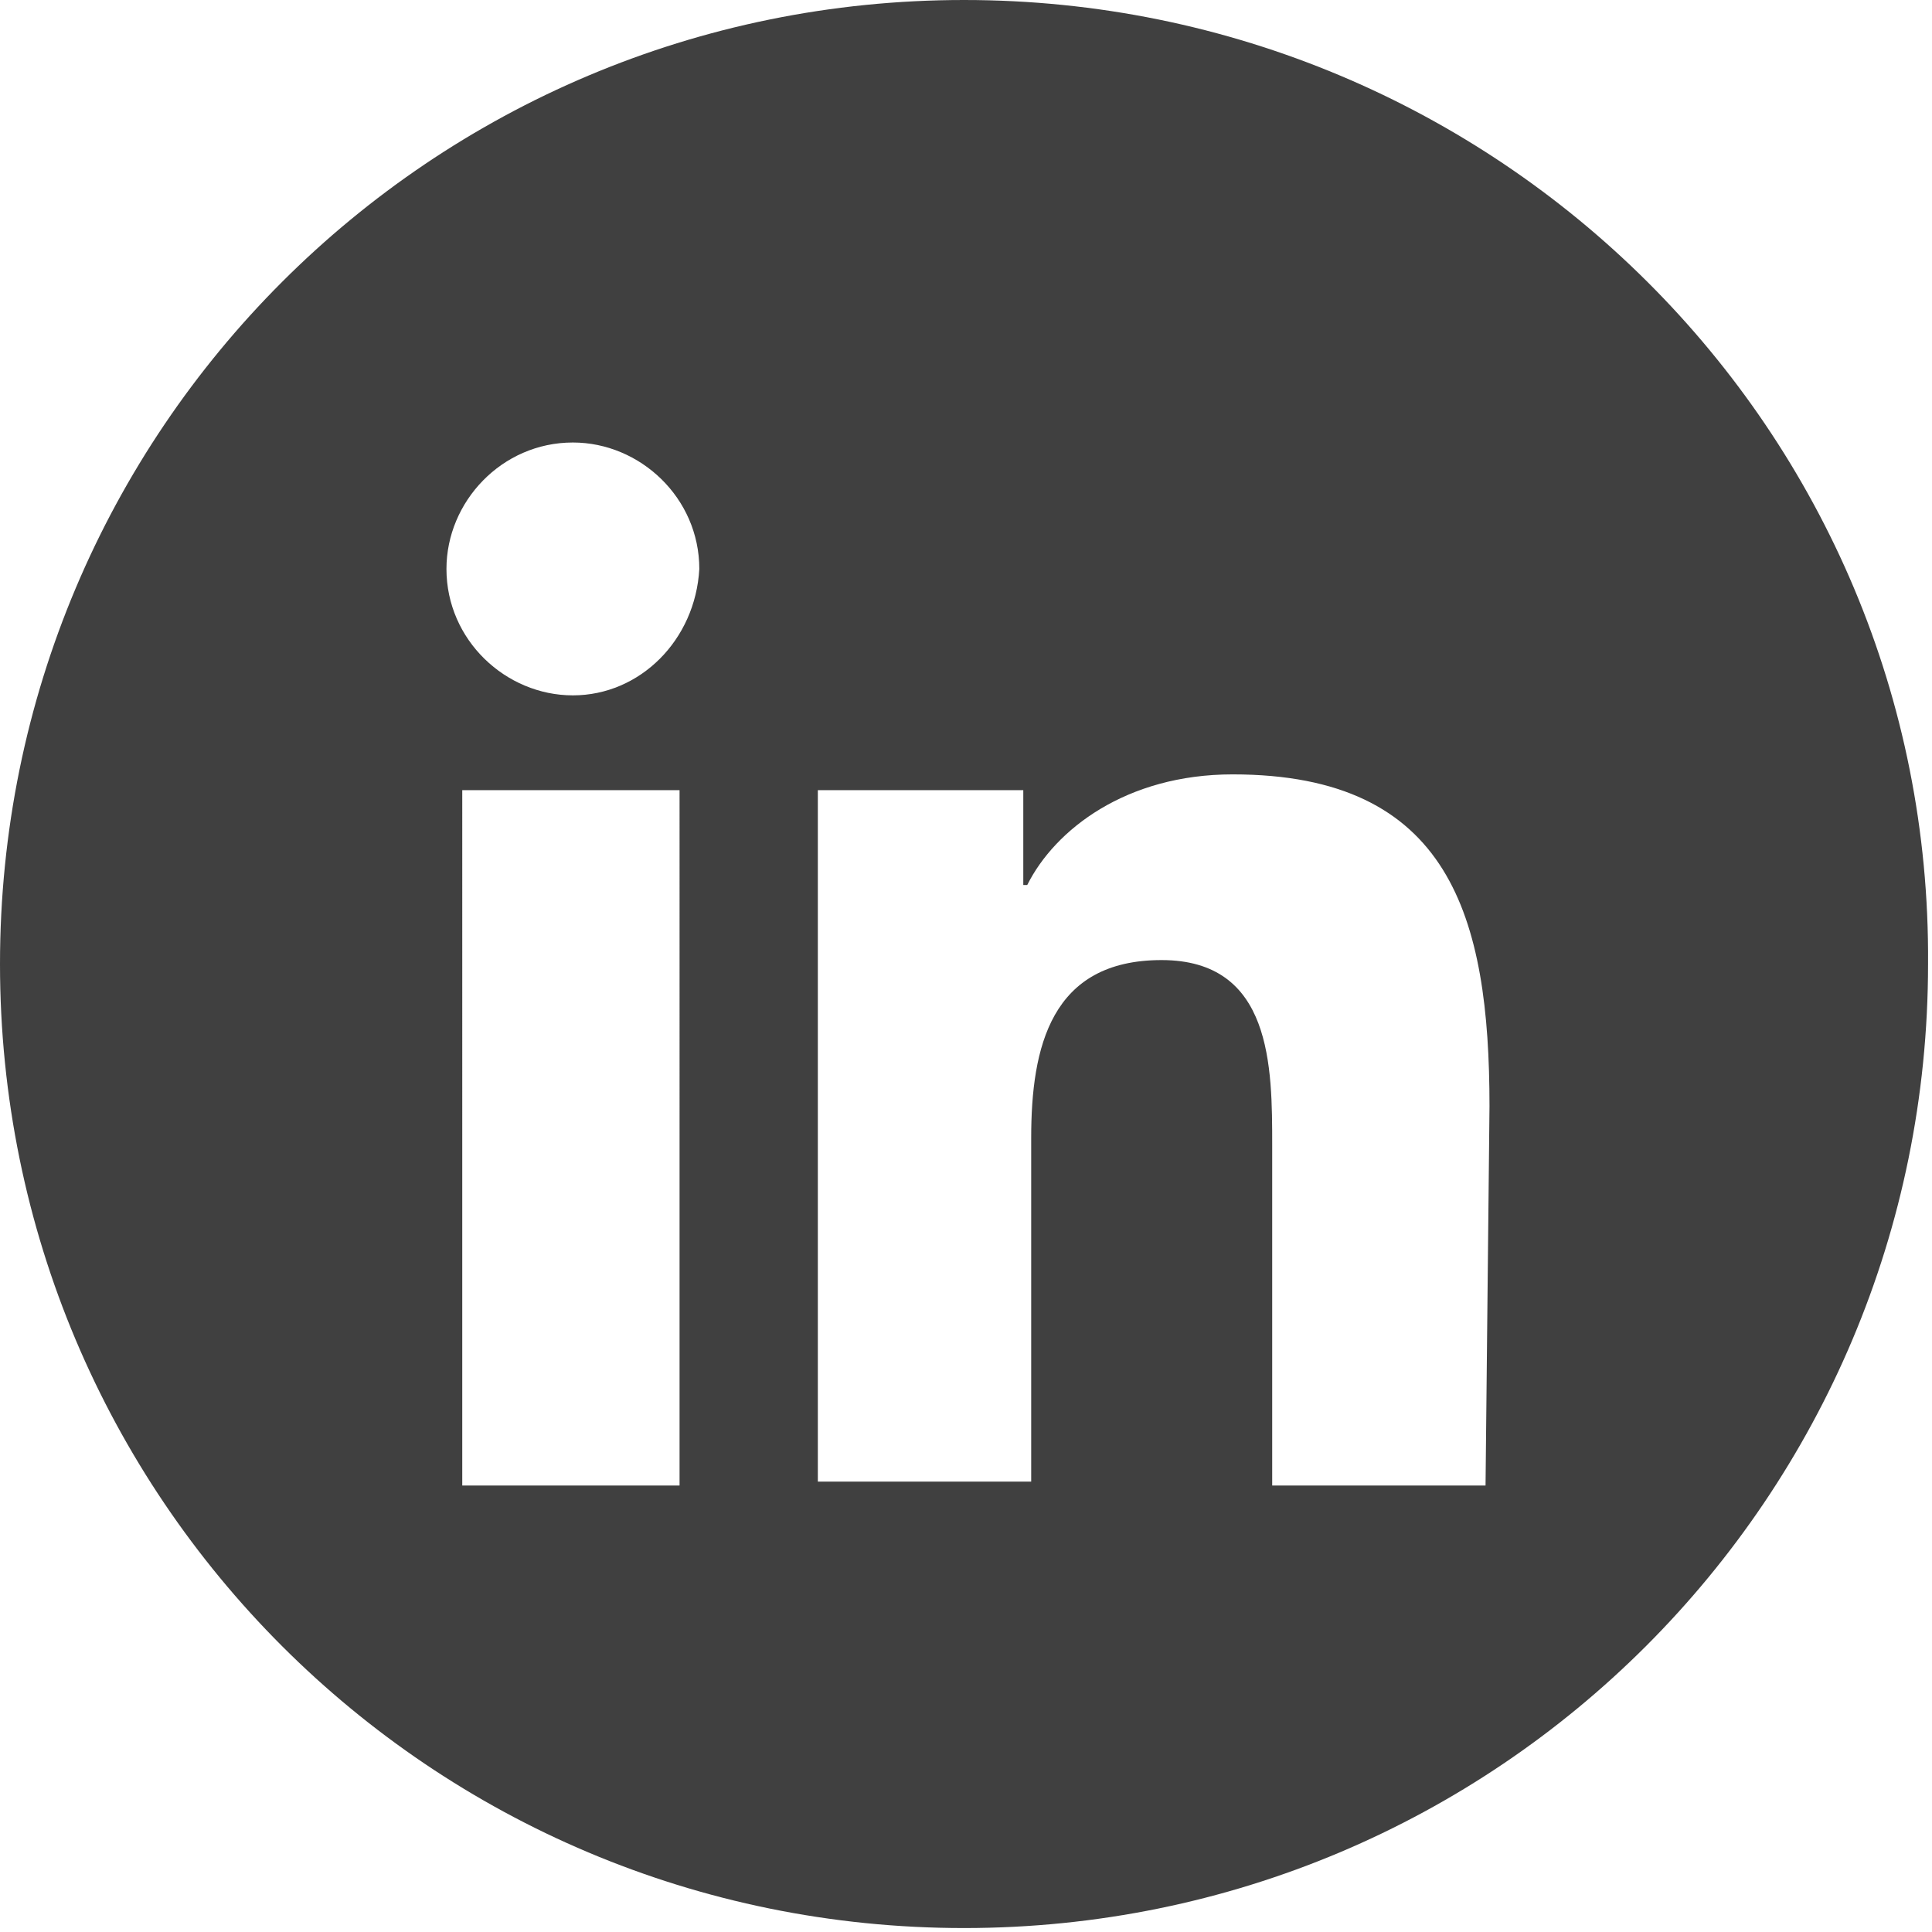 <svg xmlns="http://www.w3.org/2000/svg" xmlns:xlink="http://www.w3.org/1999/xlink" id="Layer_1" x="0px" y="0px" viewBox="0 0 48.9 48.9" style="enable-background:new 0 0 48.9 48.9;" xml:space="preserve"><style type="text/css">	.st0{fill:#404040;}</style><path class="st0" d="M24.4,0C10.9,0,0,10.9,0,24.4s10.9,24.4,24.4,24.4s24.4-10.9,24.4-24.4C48.9,10.9,37.9,0,24.4,0z M17.2,37.6 h-5.5V20h5.5V37.6z M14.5,17.6c-1.7,0-3.2-1.4-3.2-3.2c0-1.7,1.4-3.2,3.2-3.2c1.7,0,3.2,1.4,3.2,3.2C17.6,16.2,16.2,17.6,14.5,17.6z  M37.6,37.6h-5.4V29c0-2,0-4.7-2.8-4.7s-3.3,2.2-3.3,4.5v8.7h-5.4V20h5.2v2.4H26c0.7-1.4,2.5-2.8,5.2-2.8c5.5,0,6.5,3.6,6.5,8.4 L37.6,37.6L37.6,37.6z"></path></svg>